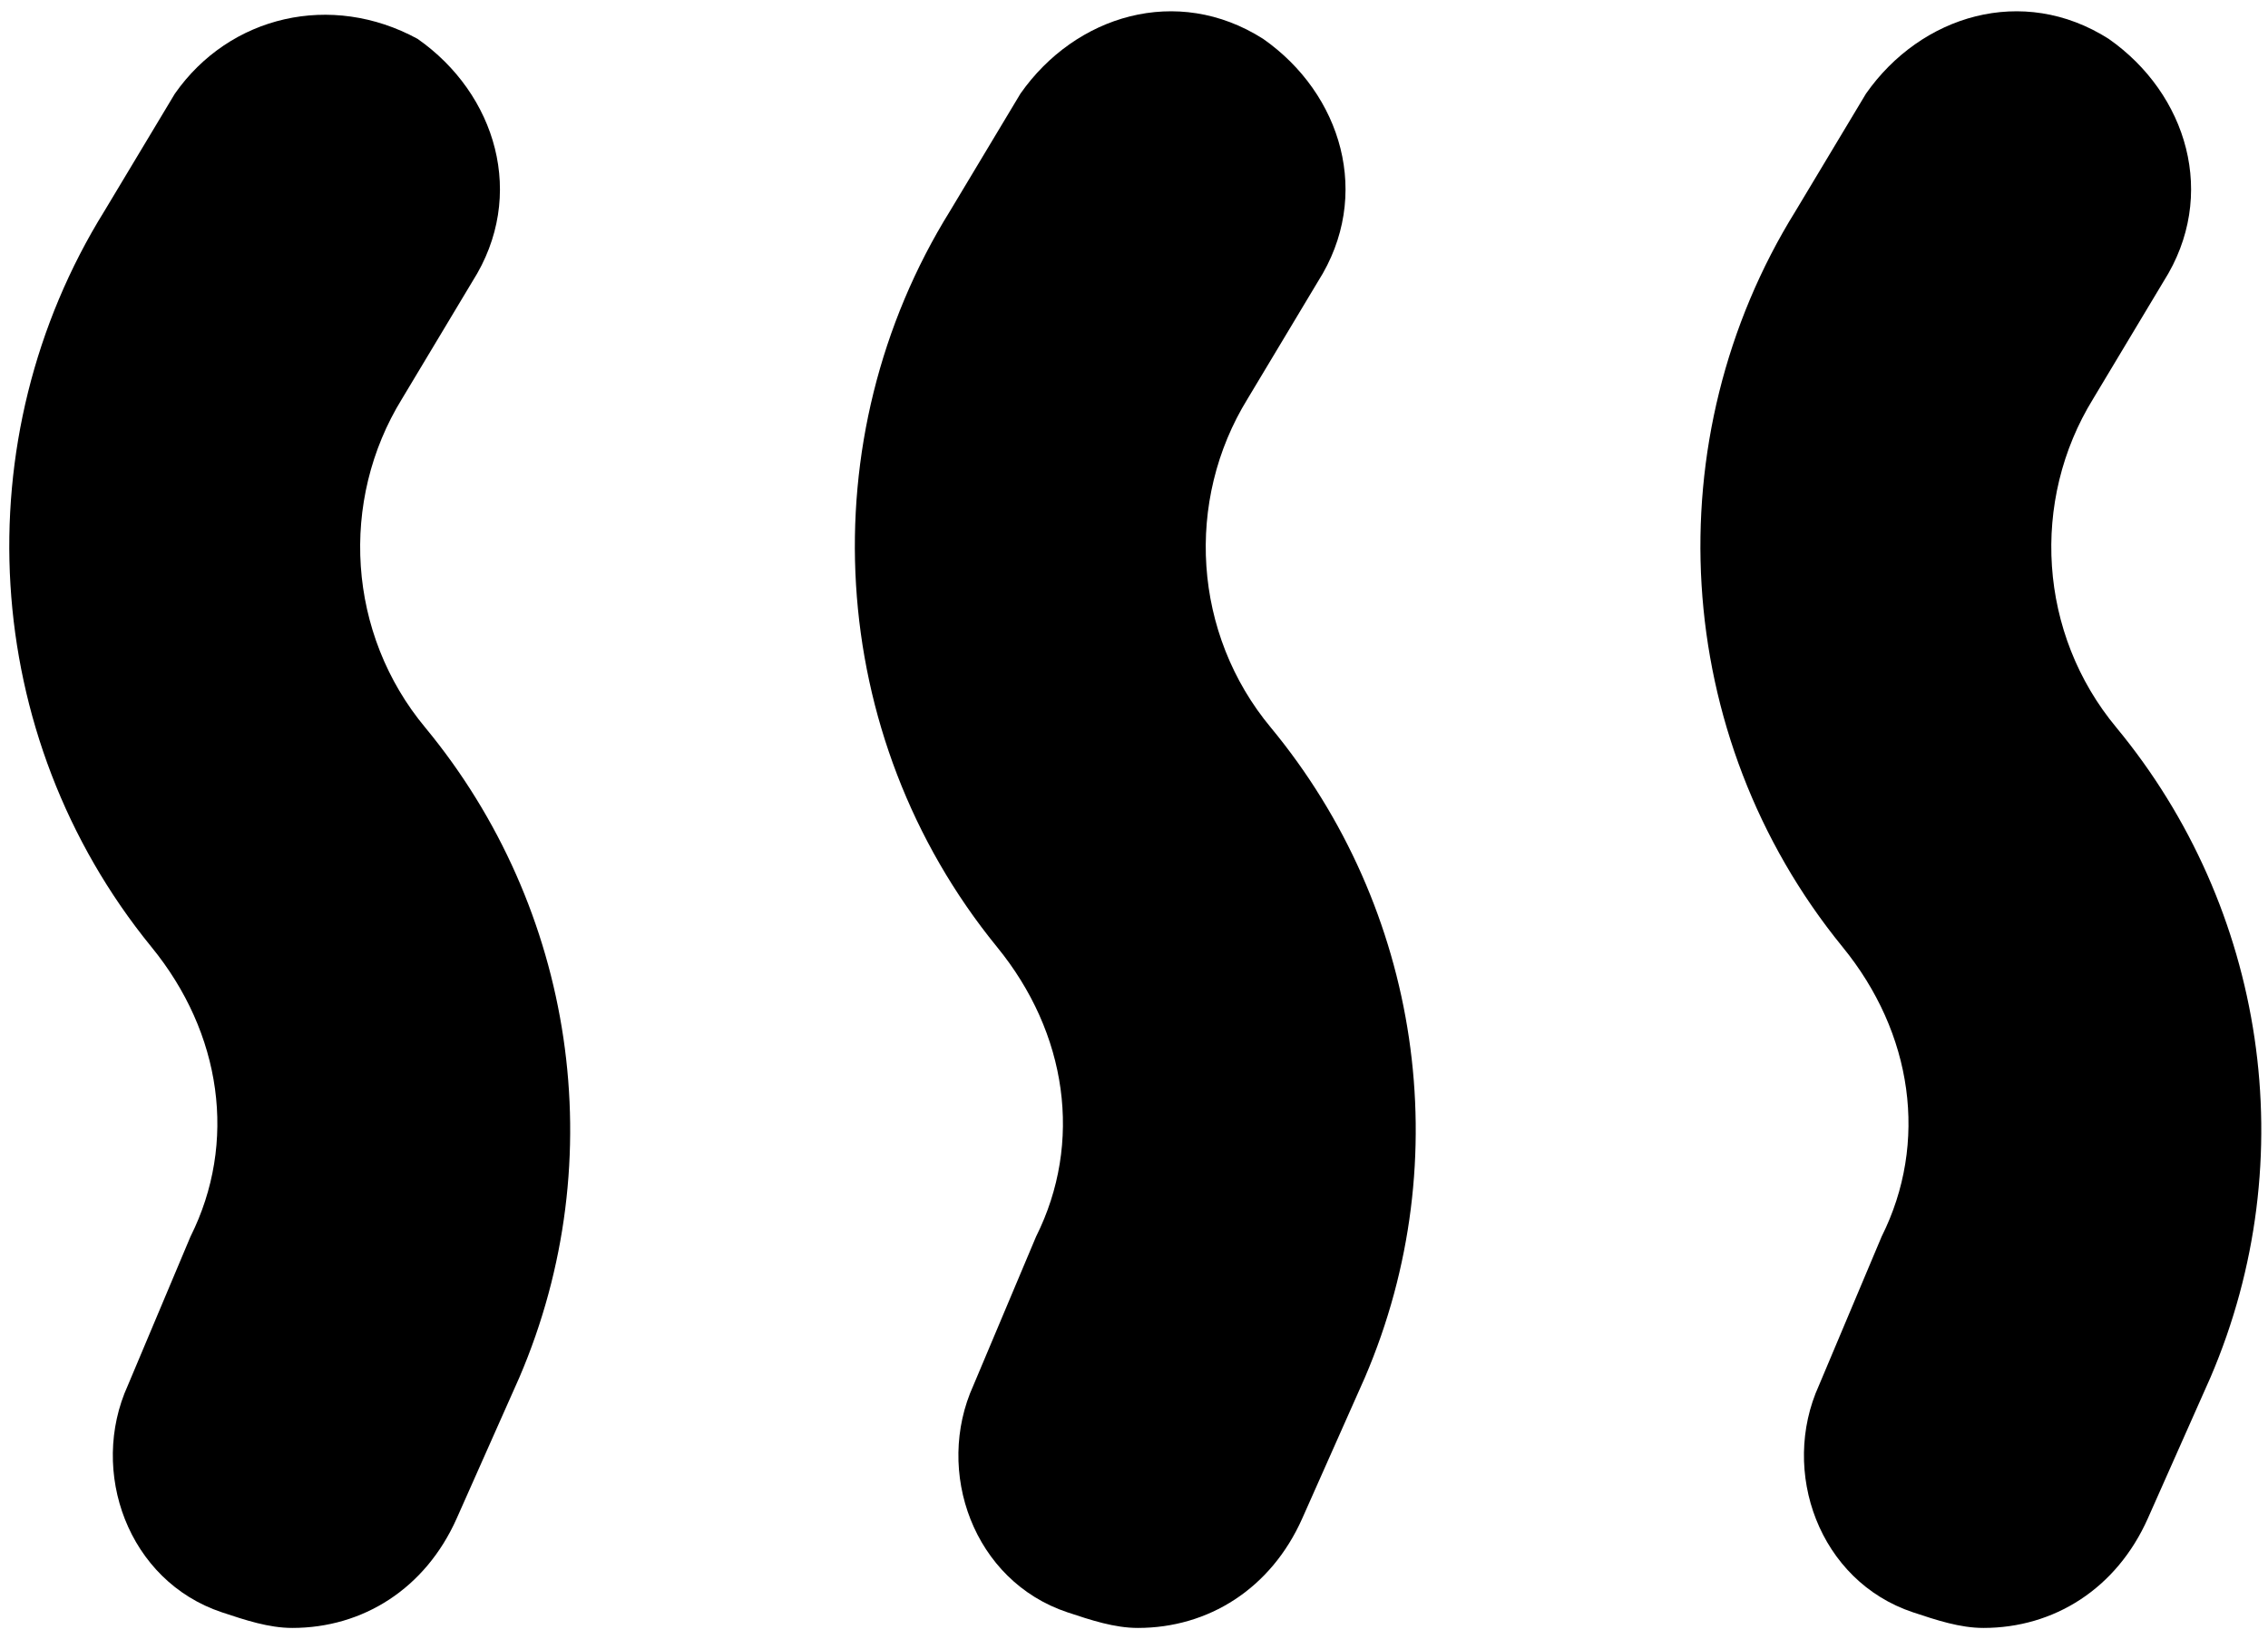 <?xml version="1.0" encoding="UTF-8"?> <svg xmlns="http://www.w3.org/2000/svg" width="66" height="48" viewBox="0 0 66 48" fill="none"> <path fill-rule="evenodd" clip-rule="evenodd" d="M52.934 40.319C51.795 42.825 52.934 46.015 55.668 46.927C56.352 47.154 57.035 47.382 57.719 47.382C59.77 47.382 61.592 46.243 62.504 44.193L64.326 40.091C67.06 33.712 65.921 26.421 61.592 21.181C59.314 18.447 59.086 14.573 60.909 11.612L62.959 8.194C64.554 5.688 63.643 2.726 61.364 1.131C58.858 -0.464 55.896 0.448 54.301 2.726L52.251 6.143C48.15 12.751 48.605 21.409 53.618 27.56C55.668 30.067 56.124 33.256 54.757 35.99L52.934 40.319Z" fill="black"></path> <path fill-rule="evenodd" clip-rule="evenodd" d="M28.328 40.319C27.189 42.825 28.328 46.015 31.062 46.927C31.746 47.154 32.429 47.382 33.113 47.382C35.163 47.382 36.986 46.243 37.897 44.193L39.72 40.091C42.454 33.712 41.315 26.421 36.986 21.181C34.708 18.447 34.48 14.573 36.303 11.612L38.353 8.194C39.948 5.688 39.037 2.726 36.758 1.131C34.252 -0.464 31.29 0.448 29.695 2.726L27.645 6.143C23.544 12.751 23.999 21.409 29.012 27.56C31.062 30.067 31.518 33.256 30.151 35.99L28.328 40.319Z" fill="black"></path> <path fill-rule="evenodd" clip-rule="evenodd" d="M3.722 40.319C2.582 42.825 3.722 46.015 6.456 46.927C7.139 47.154 7.823 47.382 8.506 47.382C10.557 47.382 12.379 46.243 13.291 44.193L15.114 40.091C17.848 33.712 16.708 26.421 12.379 21.181C10.101 18.447 9.873 14.573 11.696 11.612L13.746 8.194C15.341 5.688 14.43 2.726 12.152 1.131C9.645 -0.236 6.683 0.448 5.089 2.726L3.038 6.143C-1.063 12.751 -0.607 21.409 4.405 27.56C6.456 30.067 6.911 33.256 5.544 35.99L3.722 40.319Z" fill="black"></path> </svg> 